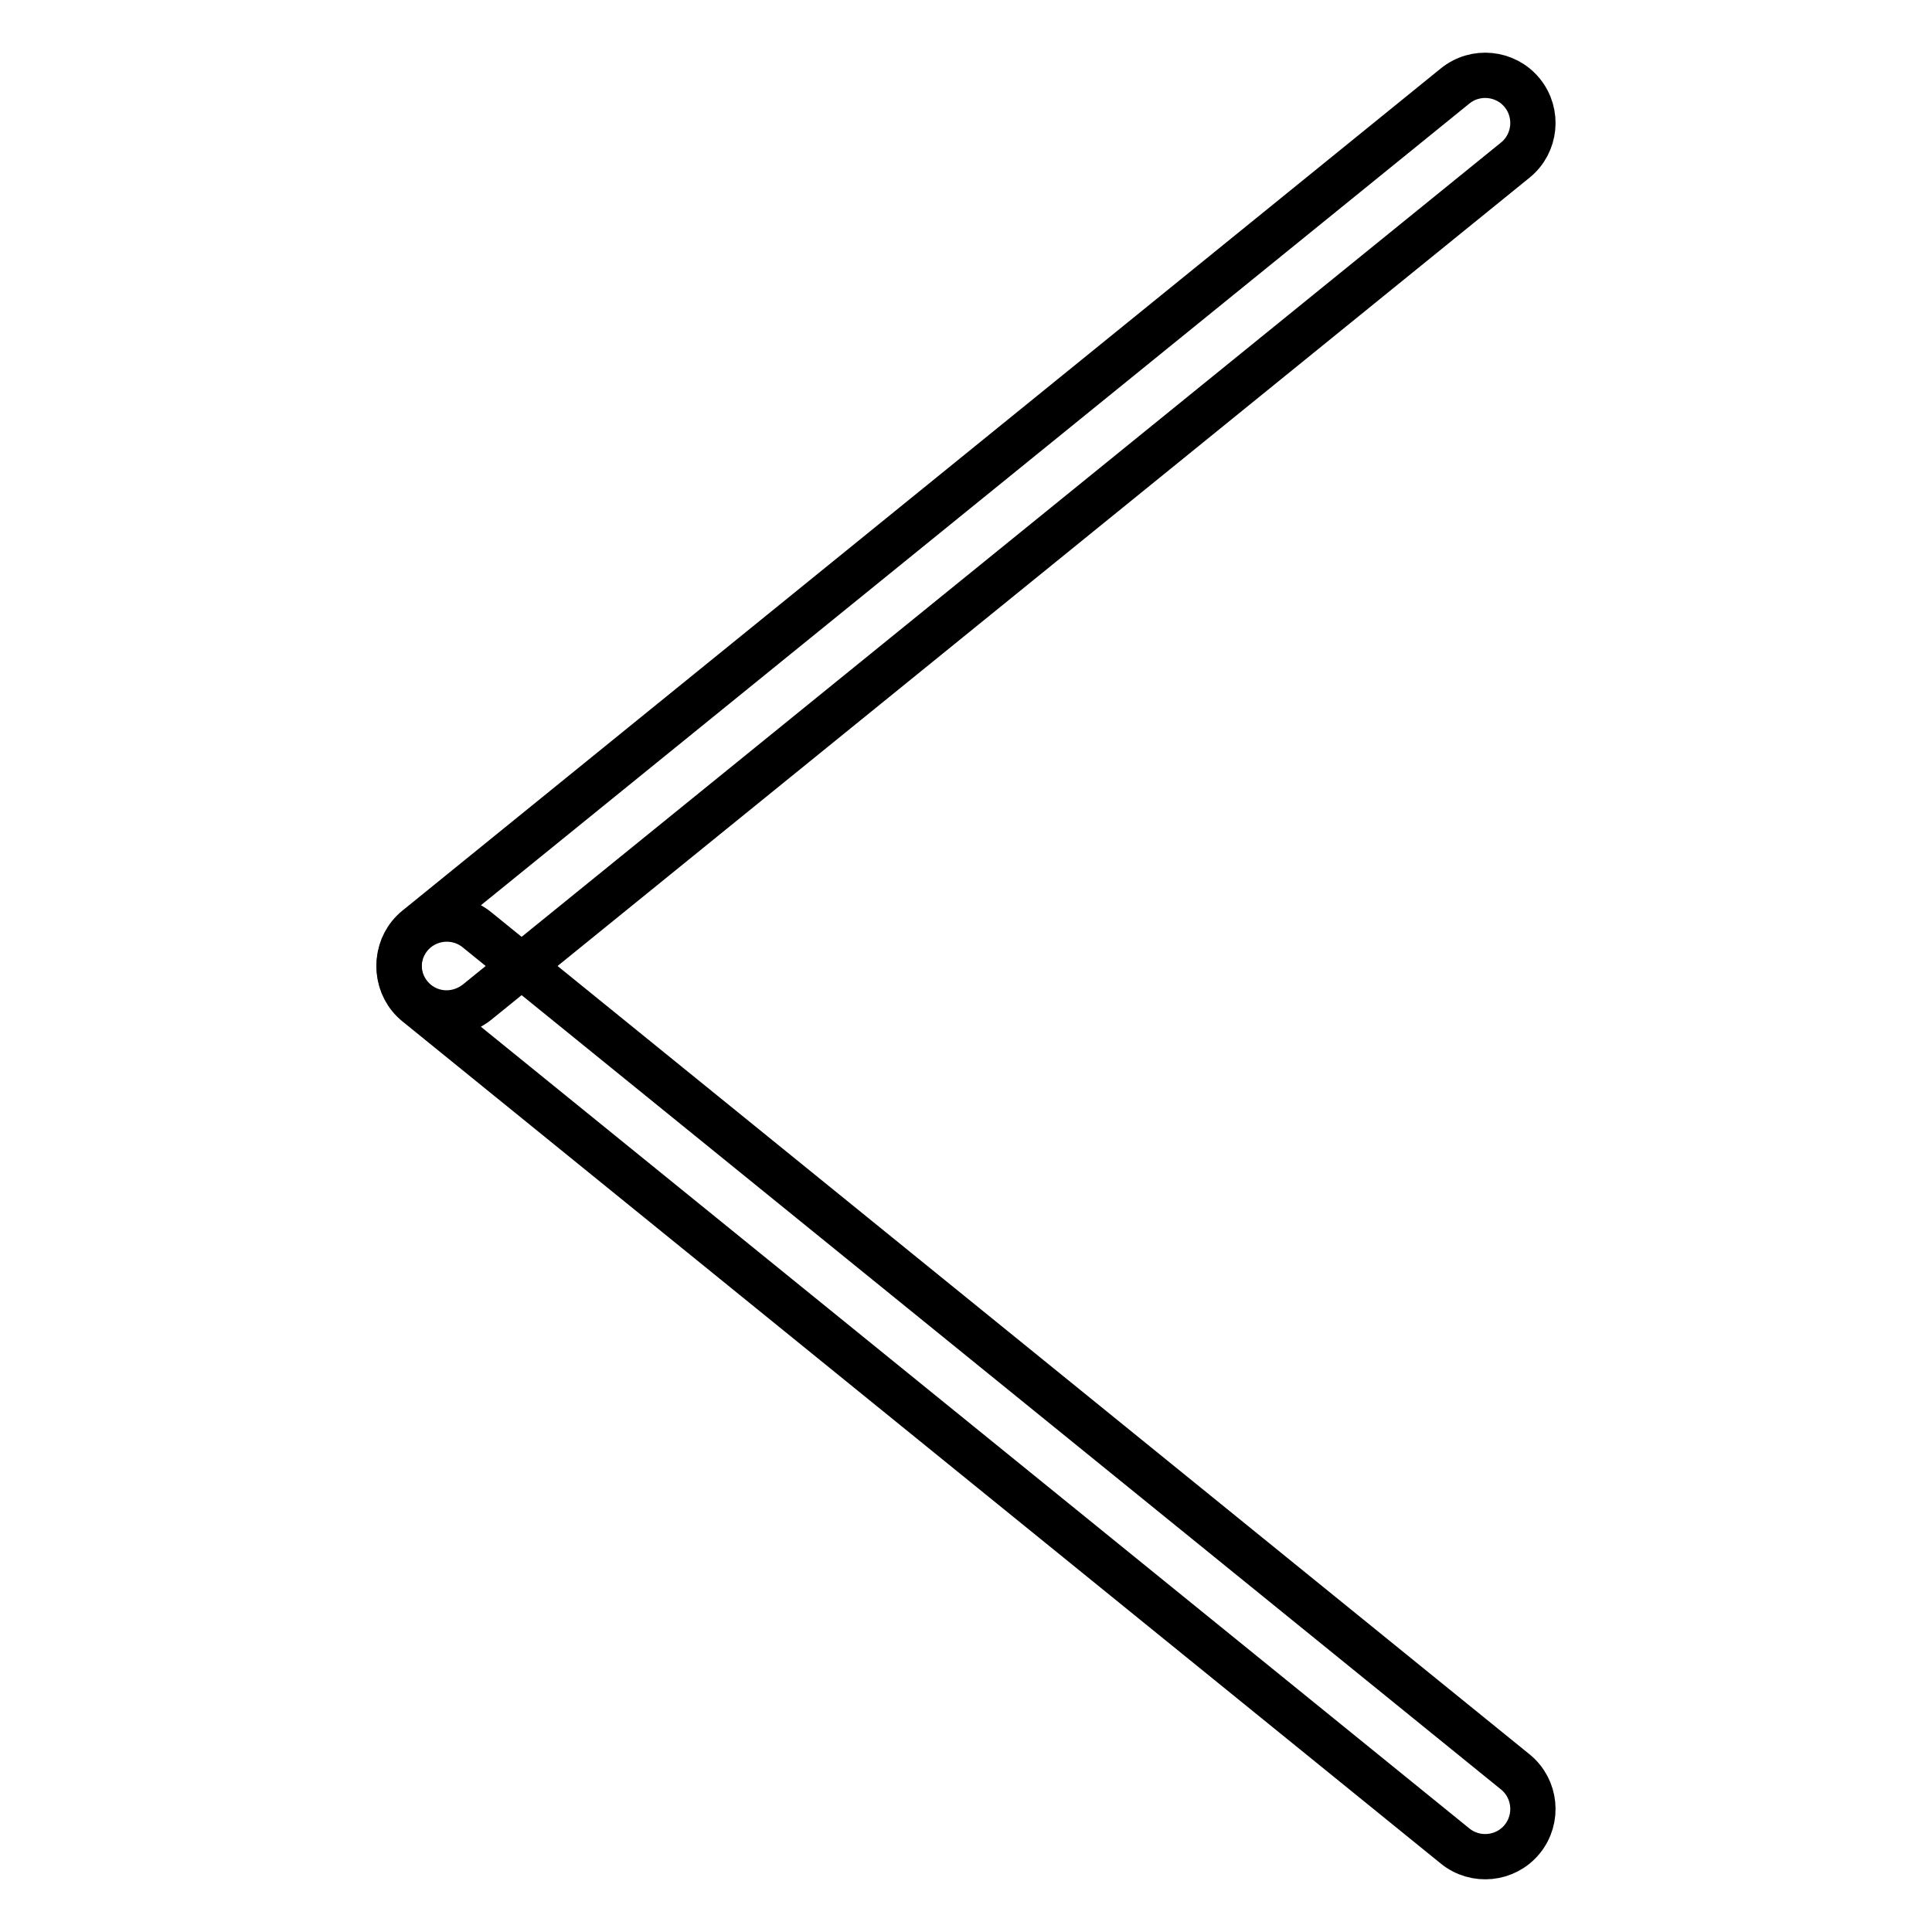 <?xml version="1.0" encoding="utf-8"?>
<!-- Svg Vector Icons : http://www.onlinewebfonts.com/icon -->
<!DOCTYPE svg PUBLIC "-//W3C//DTD SVG 1.1//EN" "http://www.w3.org/Graphics/SVG/1.1/DTD/svg11.dtd">
<svg version="1.1" xmlns="http://www.w3.org/2000/svg" xmlns:xlink="http://www.w3.org/1999/xlink" x="0px" y="0px" viewBox="0 0 256 256" enable-background="new 0 0 256 256" xml:space="preserve">
<g> <path stroke-width="6" fill-opacity="0" stroke="#000000"  d="M54.3,131.9c-2.2-2.7-1.8-6.7,0.9-8.9L192.8,11.4c2.7-2.2,6.7-1.8,8.9,0.9c2.2,2.7,1.8,6.7-0.9,8.9 L63.2,132.8C60.4,135,56.5,134.6,54.3,131.9z"/> <path stroke-width="6" fill-opacity="0" stroke="#000000"  d="M192.8,244.6L55.2,133c-2.7-2.2-3.1-6.2-0.9-8.9c2.2-2.7,6.2-3.1,8.9-0.9l137.6,111.6 c2.7,2.2,3.1,6.2,0.9,8.9C199.5,246.4,195.5,246.8,192.8,244.6z"/></g>
</svg>